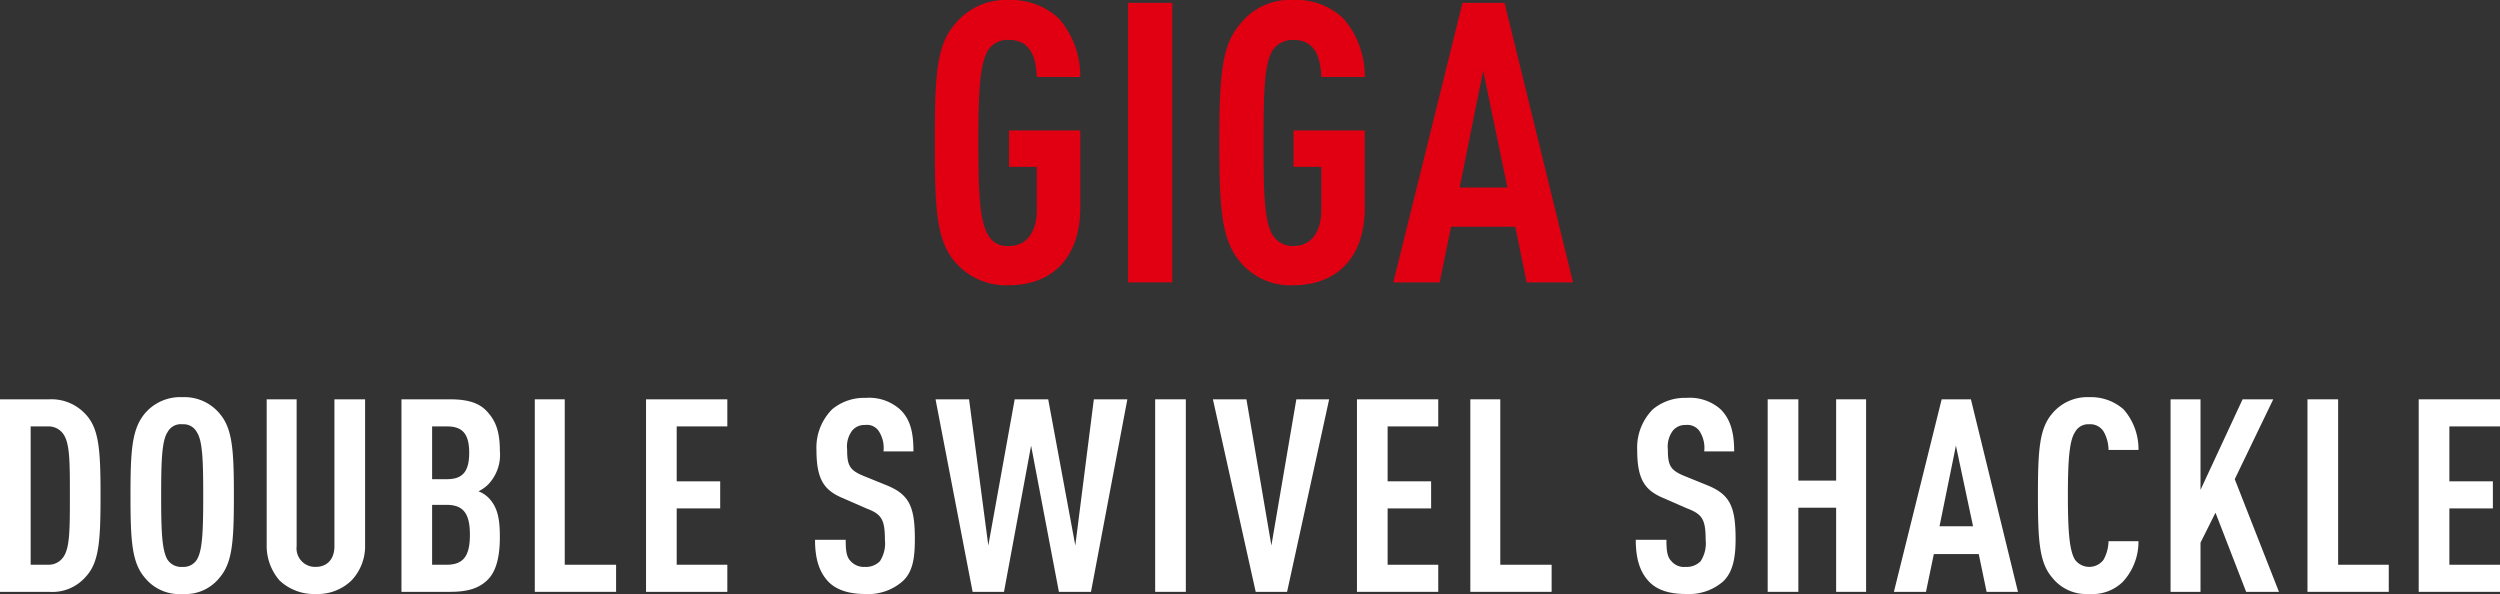 <svg xmlns="http://www.w3.org/2000/svg" width="350.6" height="83.3" viewBox="0 0 350.6 83.3">
  <rect x="0" y="0" width="350.6" height="83.3" fill="#333333" stroke="none"/>
  <title>01-giga-ttl</title>
  <g>
    <path d="M141.5,40a9.4,9.4,0,0,1-7.6-3.3c-2.6-3.1-2.8-7.4-2.8-16.7s.2-13.6,2.8-16.6A9.2,9.2,0,0,1,141.5,0a9.8,9.8,0,0,1,7,2.6,12.3,12.3,0,0,1,3,8.2h-6.1c-.1-2.1-.5-5.2-3.9-5.2A3.2,3.2,0,0,0,138.6,7c-1.2,1.9-1.4,5.9-1.4,13s.2,11.1,1.4,13a3,3,0,0,0,2.9,1.5c2.7,0,3.9-2.3,3.9-5V23.4h-3.9V18.3h10V29.1C151.5,36.3,147.4,40,141.5,40Z" style="fill: #e10012"/>
    <path d="M158.2,39.6V.4h6.2V39.6Z" style="fill: #e10012"/>
    <path d="M181.4,40a9.1,9.1,0,0,1-7.5-3.3c-2.6-3.1-2.9-7.4-2.9-16.7s.3-13.6,2.9-16.6A8.8,8.8,0,0,1,181.4,0a9.5,9.5,0,0,1,7,2.6,12.3,12.3,0,0,1,3,8.2h-6.1c-.1-2.1-.5-5.2-3.9-5.2A3.4,3.4,0,0,0,178.5,7c-1.2,1.9-1.3,5.9-1.3,13s.1,11.1,1.3,13a3.3,3.3,0,0,0,2.9,1.5c2.7,0,3.9-2.3,3.9-5V23.4h-3.9V18.3h10V29.1C191.4,36.3,187.3,40,181.4,40Z" style="fill: #e10012"/>
    <path d="M214.1,39.6l-1.6-7.8h-9l-1.6,7.8h-6.5L205.1.4H211l9.6,39.2ZM208,9.9l-3.3,16.4h6.7Z" style="fill: #e10012"/>
    <path d="M12.1,80.8A6.2,6.2,0,0,1,6.9,83H0V56H6.9a6.5,6.5,0,0,1,5.2,2.2c1.8,2,2,5,2,11.3S13.9,78.8,12.1,80.8ZM8.9,60.9a2.5,2.5,0,0,0-2.1-1.1H4.3V79.2H6.8a2.5,2.5,0,0,0,2.1-1.1c.9-1.3.9-3.9.9-8.6S9.8,62.2,8.9,60.9Z" style="fill: #fff"/>
    <path d="M30.8,81a6.1,6.1,0,0,1-5.2,2.3A6.2,6.2,0,0,1,20.3,81c-1.8-2.1-2-5.1-2-11.5s.2-9.3,2-11.5a6.5,6.5,0,0,1,5.3-2.3A6.4,6.4,0,0,1,30.8,58c1.8,2.1,2,5.1,2,11.5S32.6,78.9,30.8,81ZM27.6,60.6a2.1,2.1,0,0,0-2-1.1,2.1,2.1,0,0,0-2.1,1.1c-.8,1.2-.9,4-.9,8.9s.1,7.7.9,9a2.3,2.3,0,0,0,2.1,1,2.2,2.2,0,0,0,2-1c.8-1.3.9-4,.9-9S28.4,61.8,27.6,60.6Z" style="fill: #fff"/>
    <path d="M49.3,81.4a6.8,6.8,0,0,1-5,1.9,7,7,0,0,1-5.1-1.9,7.4,7.4,0,0,1-1.8-5V56h4.2V76.6a2.6,2.6,0,0,0,2.7,2.9c1.4,0,2.6-.9,2.6-2.9V56h4.3V76.4A7,7,0,0,1,49.3,81.4Z" style="fill: #fff"/>
    <path d="M68.4,81.3c-1.2,1.2-2.8,1.7-5.3,1.7H56.3V56h6.8c2.5,0,4.1.5,5.2,1.7s1.8,2.6,1.8,5.5a6,6,0,0,1-1.6,4.7,5,5,0,0,1-1.4,1,4,4,0,0,1,1.5,1c1.2,1.3,1.5,2.9,1.5,5.4S69.7,80,68.4,81.3ZM62.7,59.8H60.6v7.4h2.1c2.2,0,3.1-1.1,3.1-3.7S64.9,59.8,62.7,59.8Zm-.1,11h-2v8.4h2c2.3,0,3.3-1.1,3.3-4.2S64.9,70.8,62.6,70.8Z" style="fill: #fff"/>
    <path d="M75,83V56h4.2V79.2h7.2V83Z" style="fill: #fff"/>
    <path d="M90.6,83V56H102v3.8H94.9v7.7H101v3.8H94.9v7.9H102V83Z" style="fill: #fff"/>
    <path d="M126.6,81.5a7.3,7.3,0,0,1-5.3,1.8c-2.3,0-4.1-.6-5.2-1.8s-1.8-2.9-1.8-5.8h4.3c0,1.5.1,2.4.7,3a2.5,2.5,0,0,0,2,.8,2.7,2.7,0,0,0,2.1-.8,4.6,4.6,0,0,0,.7-3c0-2.9-.5-3.6-2.6-4.4l-3.2-1.4c-2.7-1.1-3.8-2.6-3.8-6.8a7.6,7.6,0,0,1,2.2-5.7,7,7,0,0,1,4.7-1.6,6.5,6.5,0,0,1,4.8,1.6c1.5,1.4,1.9,3.3,1.9,5.9h-4.2a4.3,4.3,0,0,0-.7-2.9,2,2,0,0,0-1.9-.8,2.2,2.2,0,0,0-1.8.8,3.7,3.7,0,0,0-.7,2.6c0,2.2.3,2.9,2.2,3.7l3.2,1.3c3.3,1.3,4.1,3,4.1,7.6C128.3,78.3,128,80.2,126.6,81.5Z" style="fill: #fff"/>
    <path d="M153,83h-4.5l-3.9-20.5L140.8,83h-4.4l-5.2-27h4.7l2.7,20.5L142.3,56H147l3.8,20.5L153.4,56h4.7Z" style="fill: #fff"/>
    <path d="M162,83V56h4.3V83Z" style="fill: #fff"/>
    <path d="M180.5,83h-4.4l-6-27h4.7l3.5,20.5L181.8,56h4.6Z" style="fill: #fff"/>
    <path d="M190.3,83V56h11.4v3.8h-7.1v7.7h6.1v3.8h-6.1v7.9h7.1V83Z" style="fill: #fff"/>
    <path d="M206.2,83V56h4.2V79.2h7.2V83Z" style="fill: #fff"/>
    <path d="M241.7,81.5a7.3,7.3,0,0,1-5.3,1.8c-2.4,0-4.1-.6-5.2-1.8s-1.8-2.9-1.8-5.8h4.3c0,1.5.1,2.4.7,3a2.3,2.3,0,0,0,2,.8,2.7,2.7,0,0,0,2.1-.8,4.6,4.6,0,0,0,.7-3c0-2.9-.5-3.6-2.6-4.4l-3.2-1.4c-2.7-1.1-3.8-2.6-3.8-6.8a7.6,7.6,0,0,1,2.2-5.7,7,7,0,0,1,4.7-1.6,6.5,6.5,0,0,1,4.8,1.6c1.4,1.4,1.9,3.3,1.9,5.9H239a4.3,4.3,0,0,0-.7-2.9,2.1,2.1,0,0,0-1.9-.8,2.2,2.2,0,0,0-1.8.8,3.7,3.7,0,0,0-.7,2.6c0,2.2.3,2.9,2.2,3.7l3.2,1.3c3.3,1.3,4.1,3,4.1,7.6C243.4,78.3,243,80.2,241.7,81.5Z" style="fill: #fff"/>
    <path d="M257.5,83V71.2h-5.3V83h-4.3V56h4.3V67.4h5.3V56h4.2V83Z" style="fill: #fff"/>
    <path d="M278.6,83l-1.1-5.3h-6.3L270.1,83h-4.5l6.7-27h4.1L283,83Zm-4.3-20.5L272,73.8h4.7Z" style="fill: #fff"/>
    <path d="M297.7,81.6a6.1,6.1,0,0,1-4.7,1.7,6.1,6.1,0,0,1-5.2-2.3c-1.8-2.1-2-5.1-2-11.5s.2-9.4,2-11.5a6.4,6.4,0,0,1,5.2-2.3,6.9,6.9,0,0,1,4.8,1.7,8.4,8.4,0,0,1,2.1,5.7h-4.2a5.3,5.3,0,0,0-.7-2.6,2.2,2.2,0,0,0-2-1,2.1,2.1,0,0,0-2,1.1c-.8,1.2-1,4-1,8.9s.2,7.7,1,9a2.5,2.5,0,0,0,4,0,5.6,5.6,0,0,0,.7-2.6h4.2A8.3,8.3,0,0,1,297.7,81.6Z" style="fill: #fff"/>
    <path d="M315,83l-4.3-11.1-2.1,4.2V83h-4.2V56h4.2V68.7L314.5,56h4.3l-5.4,11.2L319.6,83Z" style="fill: #fff"/>
    <path d="M323.6,83V56h4.3V79.2H335V83Z" style="fill: #fff"/>
    <path d="M339.2,83V56h11.4v3.8h-7.1v7.7h6.1v3.8h-6.1v7.9h7.1V83Z" style="fill: #fff"/>
  </g>
</svg>
